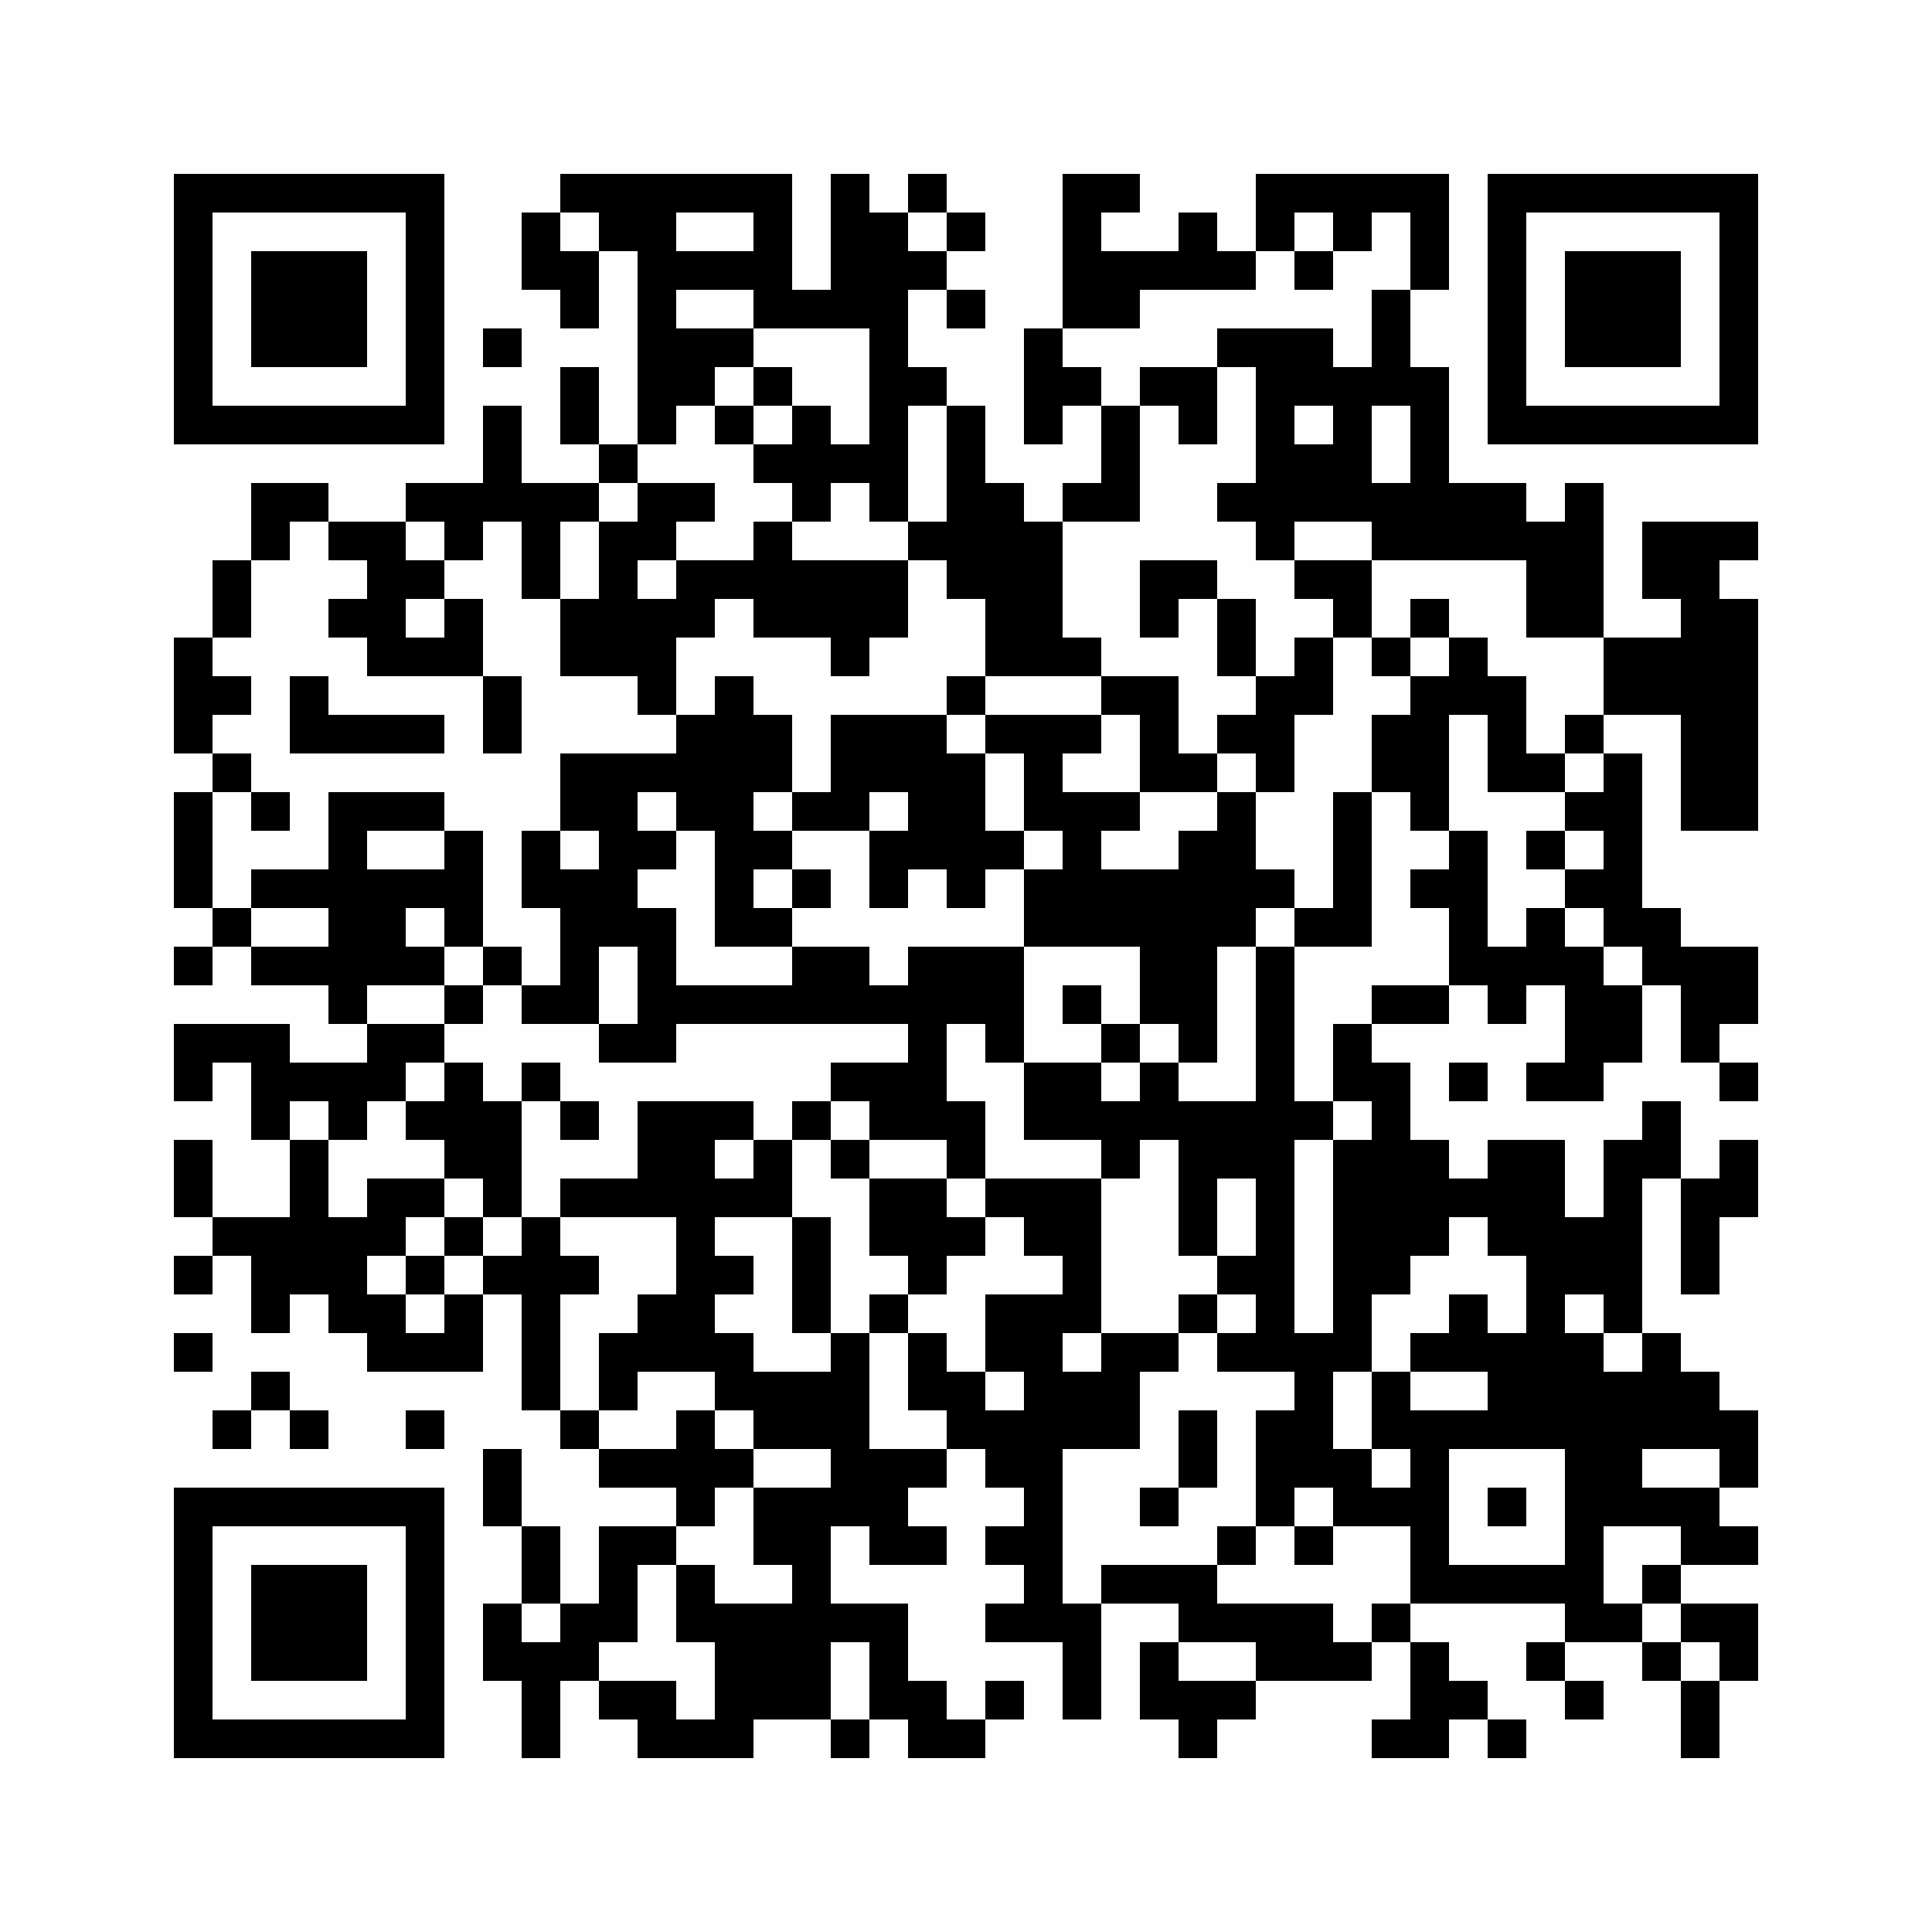 <?xml version="1.0" encoding="UTF-8"?>
<svg xmlns="http://www.w3.org/2000/svg" xmlns:xlink="http://www.w3.org/1999/xlink" version="1.1" width="500px" height="500px" viewBox="0 0 500 500"><defs><rect id="r0" width="10" height="10" fill="#000000"/></defs><rect x="0" y="0" width="500" height="500" fill="#fefefe"/><use x="45" y="45" xlink:href="#r0"/><use x="55" y="45" xlink:href="#r0"/><use x="65" y="45" xlink:href="#r0"/><use x="75" y="45" xlink:href="#r0"/><use x="85" y="45" xlink:href="#r0"/><use x="95" y="45" xlink:href="#r0"/><use x="105" y="45" xlink:href="#r0"/><use x="145" y="45" xlink:href="#r0"/><use x="155" y="45" xlink:href="#r0"/><use x="165" y="45" xlink:href="#r0"/><use x="175" y="45" xlink:href="#r0"/><use x="185" y="45" xlink:href="#r0"/><use x="195" y="45" xlink:href="#r0"/><use x="215" y="45" xlink:href="#r0"/><use x="235" y="45" xlink:href="#r0"/><use x="275" y="45" xlink:href="#r0"/><use x="285" y="45" xlink:href="#r0"/><use x="325" y="45" xlink:href="#r0"/><use x="335" y="45" xlink:href="#r0"/><use x="345" y="45" xlink:href="#r0"/><use x="355" y="45" xlink:href="#r0"/><use x="365" y="45" xlink:href="#r0"/><use x="385" y="45" xlink:href="#r0"/><use x="395" y="45" xlink:href="#r0"/><use x="405" y="45" xlink:href="#r0"/><use x="415" y="45" xlink:href="#r0"/><use x="425" y="45" xlink:href="#r0"/><use x="435" y="45" xlink:href="#r0"/><use x="445" y="45" xlink:href="#r0"/><use x="45" y="55" xlink:href="#r0"/><use x="105" y="55" xlink:href="#r0"/><use x="135" y="55" xlink:href="#r0"/><use x="155" y="55" xlink:href="#r0"/><use x="165" y="55" xlink:href="#r0"/><use x="195" y="55" xlink:href="#r0"/><use x="215" y="55" xlink:href="#r0"/><use x="225" y="55" xlink:href="#r0"/><use x="245" y="55" xlink:href="#r0"/><use x="275" y="55" xlink:href="#r0"/><use x="305" y="55" xlink:href="#r0"/><use x="325" y="55" xlink:href="#r0"/><use x="345" y="55" xlink:href="#r0"/><use x="365" y="55" xlink:href="#r0"/><use x="385" y="55" xlink:href="#r0"/><use x="445" y="55" xlink:href="#r0"/><use x="45" y="65" xlink:href="#r0"/><use x="65" y="65" xlink:href="#r0"/><use x="75" y="65" xlink:href="#r0"/><use x="85" y="65" xlink:href="#r0"/><use x="105" y="65" xlink:href="#r0"/><use x="135" y="65" xlink:href="#r0"/><use x="145" y="65" xlink:href="#r0"/><use x="165" y="65" xlink:href="#r0"/><use x="175" y="65" xlink:href="#r0"/><use x="185" y="65" xlink:href="#r0"/><use x="195" y="65" xlink:href="#r0"/><use x="215" y="65" xlink:href="#r0"/><use x="225" y="65" xlink:href="#r0"/><use x="235" y="65" xlink:href="#r0"/><use x="275" y="65" xlink:href="#r0"/><use x="285" y="65" xlink:href="#r0"/><use x="295" y="65" xlink:href="#r0"/><use x="305" y="65" xlink:href="#r0"/><use x="315" y="65" xlink:href="#r0"/><use x="335" y="65" xlink:href="#r0"/><use x="365" y="65" xlink:href="#r0"/><use x="385" y="65" xlink:href="#r0"/><use x="405" y="65" xlink:href="#r0"/><use x="415" y="65" xlink:href="#r0"/><use x="425" y="65" xlink:href="#r0"/><use x="445" y="65" xlink:href="#r0"/><use x="45" y="75" xlink:href="#r0"/><use x="65" y="75" xlink:href="#r0"/><use x="75" y="75" xlink:href="#r0"/><use x="85" y="75" xlink:href="#r0"/><use x="105" y="75" xlink:href="#r0"/><use x="145" y="75" xlink:href="#r0"/><use x="165" y="75" xlink:href="#r0"/><use x="195" y="75" xlink:href="#r0"/><use x="205" y="75" xlink:href="#r0"/><use x="215" y="75" xlink:href="#r0"/><use x="225" y="75" xlink:href="#r0"/><use x="245" y="75" xlink:href="#r0"/><use x="275" y="75" xlink:href="#r0"/><use x="285" y="75" xlink:href="#r0"/><use x="355" y="75" xlink:href="#r0"/><use x="385" y="75" xlink:href="#r0"/><use x="405" y="75" xlink:href="#r0"/><use x="415" y="75" xlink:href="#r0"/><use x="425" y="75" xlink:href="#r0"/><use x="445" y="75" xlink:href="#r0"/><use x="45" y="85" xlink:href="#r0"/><use x="65" y="85" xlink:href="#r0"/><use x="75" y="85" xlink:href="#r0"/><use x="85" y="85" xlink:href="#r0"/><use x="105" y="85" xlink:href="#r0"/><use x="125" y="85" xlink:href="#r0"/><use x="165" y="85" xlink:href="#r0"/><use x="175" y="85" xlink:href="#r0"/><use x="185" y="85" xlink:href="#r0"/><use x="225" y="85" xlink:href="#r0"/><use x="265" y="85" xlink:href="#r0"/><use x="315" y="85" xlink:href="#r0"/><use x="325" y="85" xlink:href="#r0"/><use x="335" y="85" xlink:href="#r0"/><use x="355" y="85" xlink:href="#r0"/><use x="385" y="85" xlink:href="#r0"/><use x="405" y="85" xlink:href="#r0"/><use x="415" y="85" xlink:href="#r0"/><use x="425" y="85" xlink:href="#r0"/><use x="445" y="85" xlink:href="#r0"/><use x="45" y="95" xlink:href="#r0"/><use x="105" y="95" xlink:href="#r0"/><use x="145" y="95" xlink:href="#r0"/><use x="165" y="95" xlink:href="#r0"/><use x="175" y="95" xlink:href="#r0"/><use x="195" y="95" xlink:href="#r0"/><use x="225" y="95" xlink:href="#r0"/><use x="235" y="95" xlink:href="#r0"/><use x="265" y="95" xlink:href="#r0"/><use x="275" y="95" xlink:href="#r0"/><use x="295" y="95" xlink:href="#r0"/><use x="305" y="95" xlink:href="#r0"/><use x="325" y="95" xlink:href="#r0"/><use x="335" y="95" xlink:href="#r0"/><use x="345" y="95" xlink:href="#r0"/><use x="355" y="95" xlink:href="#r0"/><use x="365" y="95" xlink:href="#r0"/><use x="385" y="95" xlink:href="#r0"/><use x="445" y="95" xlink:href="#r0"/><use x="45" y="105" xlink:href="#r0"/><use x="55" y="105" xlink:href="#r0"/><use x="65" y="105" xlink:href="#r0"/><use x="75" y="105" xlink:href="#r0"/><use x="85" y="105" xlink:href="#r0"/><use x="95" y="105" xlink:href="#r0"/><use x="105" y="105" xlink:href="#r0"/><use x="125" y="105" xlink:href="#r0"/><use x="145" y="105" xlink:href="#r0"/><use x="165" y="105" xlink:href="#r0"/><use x="185" y="105" xlink:href="#r0"/><use x="205" y="105" xlink:href="#r0"/><use x="225" y="105" xlink:href="#r0"/><use x="245" y="105" xlink:href="#r0"/><use x="265" y="105" xlink:href="#r0"/><use x="285" y="105" xlink:href="#r0"/><use x="305" y="105" xlink:href="#r0"/><use x="325" y="105" xlink:href="#r0"/><use x="345" y="105" xlink:href="#r0"/><use x="365" y="105" xlink:href="#r0"/><use x="385" y="105" xlink:href="#r0"/><use x="395" y="105" xlink:href="#r0"/><use x="405" y="105" xlink:href="#r0"/><use x="415" y="105" xlink:href="#r0"/><use x="425" y="105" xlink:href="#r0"/><use x="435" y="105" xlink:href="#r0"/><use x="445" y="105" xlink:href="#r0"/><use x="125" y="115" xlink:href="#r0"/><use x="155" y="115" xlink:href="#r0"/><use x="195" y="115" xlink:href="#r0"/><use x="205" y="115" xlink:href="#r0"/><use x="215" y="115" xlink:href="#r0"/><use x="225" y="115" xlink:href="#r0"/><use x="245" y="115" xlink:href="#r0"/><use x="285" y="115" xlink:href="#r0"/><use x="325" y="115" xlink:href="#r0"/><use x="335" y="115" xlink:href="#r0"/><use x="345" y="115" xlink:href="#r0"/><use x="365" y="115" xlink:href="#r0"/><use x="65" y="125" xlink:href="#r0"/><use x="75" y="125" xlink:href="#r0"/><use x="105" y="125" xlink:href="#r0"/><use x="115" y="125" xlink:href="#r0"/><use x="125" y="125" xlink:href="#r0"/><use x="135" y="125" xlink:href="#r0"/><use x="145" y="125" xlink:href="#r0"/><use x="165" y="125" xlink:href="#r0"/><use x="175" y="125" xlink:href="#r0"/><use x="205" y="125" xlink:href="#r0"/><use x="225" y="125" xlink:href="#r0"/><use x="245" y="125" xlink:href="#r0"/><use x="255" y="125" xlink:href="#r0"/><use x="275" y="125" xlink:href="#r0"/><use x="285" y="125" xlink:href="#r0"/><use x="315" y="125" xlink:href="#r0"/><use x="325" y="125" xlink:href="#r0"/><use x="335" y="125" xlink:href="#r0"/><use x="345" y="125" xlink:href="#r0"/><use x="355" y="125" xlink:href="#r0"/><use x="365" y="125" xlink:href="#r0"/><use x="375" y="125" xlink:href="#r0"/><use x="385" y="125" xlink:href="#r0"/><use x="405" y="125" xlink:href="#r0"/><use x="65" y="135" xlink:href="#r0"/><use x="85" y="135" xlink:href="#r0"/><use x="95" y="135" xlink:href="#r0"/><use x="115" y="135" xlink:href="#r0"/><use x="135" y="135" xlink:href="#r0"/><use x="155" y="135" xlink:href="#r0"/><use x="165" y="135" xlink:href="#r0"/><use x="195" y="135" xlink:href="#r0"/><use x="235" y="135" xlink:href="#r0"/><use x="245" y="135" xlink:href="#r0"/><use x="255" y="135" xlink:href="#r0"/><use x="265" y="135" xlink:href="#r0"/><use x="325" y="135" xlink:href="#r0"/><use x="355" y="135" xlink:href="#r0"/><use x="365" y="135" xlink:href="#r0"/><use x="375" y="135" xlink:href="#r0"/><use x="385" y="135" xlink:href="#r0"/><use x="395" y="135" xlink:href="#r0"/><use x="405" y="135" xlink:href="#r0"/><use x="425" y="135" xlink:href="#r0"/><use x="435" y="135" xlink:href="#r0"/><use x="445" y="135" xlink:href="#r0"/><use x="55" y="145" xlink:href="#r0"/><use x="95" y="145" xlink:href="#r0"/><use x="105" y="145" xlink:href="#r0"/><use x="135" y="145" xlink:href="#r0"/><use x="155" y="145" xlink:href="#r0"/><use x="175" y="145" xlink:href="#r0"/><use x="185" y="145" xlink:href="#r0"/><use x="195" y="145" xlink:href="#r0"/><use x="205" y="145" xlink:href="#r0"/><use x="215" y="145" xlink:href="#r0"/><use x="225" y="145" xlink:href="#r0"/><use x="245" y="145" xlink:href="#r0"/><use x="255" y="145" xlink:href="#r0"/><use x="265" y="145" xlink:href="#r0"/><use x="295" y="145" xlink:href="#r0"/><use x="305" y="145" xlink:href="#r0"/><use x="335" y="145" xlink:href="#r0"/><use x="345" y="145" xlink:href="#r0"/><use x="395" y="145" xlink:href="#r0"/><use x="405" y="145" xlink:href="#r0"/><use x="425" y="145" xlink:href="#r0"/><use x="435" y="145" xlink:href="#r0"/><use x="55" y="155" xlink:href="#r0"/><use x="85" y="155" xlink:href="#r0"/><use x="95" y="155" xlink:href="#r0"/><use x="115" y="155" xlink:href="#r0"/><use x="145" y="155" xlink:href="#r0"/><use x="155" y="155" xlink:href="#r0"/><use x="165" y="155" xlink:href="#r0"/><use x="175" y="155" xlink:href="#r0"/><use x="195" y="155" xlink:href="#r0"/><use x="205" y="155" xlink:href="#r0"/><use x="215" y="155" xlink:href="#r0"/><use x="225" y="155" xlink:href="#r0"/><use x="255" y="155" xlink:href="#r0"/><use x="265" y="155" xlink:href="#r0"/><use x="295" y="155" xlink:href="#r0"/><use x="315" y="155" xlink:href="#r0"/><use x="345" y="155" xlink:href="#r0"/><use x="365" y="155" xlink:href="#r0"/><use x="395" y="155" xlink:href="#r0"/><use x="405" y="155" xlink:href="#r0"/><use x="435" y="155" xlink:href="#r0"/><use x="445" y="155" xlink:href="#r0"/><use x="45" y="165" xlink:href="#r0"/><use x="95" y="165" xlink:href="#r0"/><use x="105" y="165" xlink:href="#r0"/><use x="115" y="165" xlink:href="#r0"/><use x="145" y="165" xlink:href="#r0"/><use x="155" y="165" xlink:href="#r0"/><use x="165" y="165" xlink:href="#r0"/><use x="215" y="165" xlink:href="#r0"/><use x="255" y="165" xlink:href="#r0"/><use x="265" y="165" xlink:href="#r0"/><use x="275" y="165" xlink:href="#r0"/><use x="315" y="165" xlink:href="#r0"/><use x="335" y="165" xlink:href="#r0"/><use x="355" y="165" xlink:href="#r0"/><use x="375" y="165" xlink:href="#r0"/><use x="415" y="165" xlink:href="#r0"/><use x="425" y="165" xlink:href="#r0"/><use x="435" y="165" xlink:href="#r0"/><use x="445" y="165" xlink:href="#r0"/><use x="45" y="175" xlink:href="#r0"/><use x="55" y="175" xlink:href="#r0"/><use x="75" y="175" xlink:href="#r0"/><use x="125" y="175" xlink:href="#r0"/><use x="165" y="175" xlink:href="#r0"/><use x="185" y="175" xlink:href="#r0"/><use x="245" y="175" xlink:href="#r0"/><use x="285" y="175" xlink:href="#r0"/><use x="295" y="175" xlink:href="#r0"/><use x="325" y="175" xlink:href="#r0"/><use x="335" y="175" xlink:href="#r0"/><use x="365" y="175" xlink:href="#r0"/><use x="375" y="175" xlink:href="#r0"/><use x="385" y="175" xlink:href="#r0"/><use x="415" y="175" xlink:href="#r0"/><use x="425" y="175" xlink:href="#r0"/><use x="435" y="175" xlink:href="#r0"/><use x="445" y="175" xlink:href="#r0"/><use x="45" y="185" xlink:href="#r0"/><use x="75" y="185" xlink:href="#r0"/><use x="85" y="185" xlink:href="#r0"/><use x="95" y="185" xlink:href="#r0"/><use x="105" y="185" xlink:href="#r0"/><use x="125" y="185" xlink:href="#r0"/><use x="175" y="185" xlink:href="#r0"/><use x="185" y="185" xlink:href="#r0"/><use x="195" y="185" xlink:href="#r0"/><use x="215" y="185" xlink:href="#r0"/><use x="225" y="185" xlink:href="#r0"/><use x="235" y="185" xlink:href="#r0"/><use x="255" y="185" xlink:href="#r0"/><use x="265" y="185" xlink:href="#r0"/><use x="275" y="185" xlink:href="#r0"/><use x="295" y="185" xlink:href="#r0"/><use x="315" y="185" xlink:href="#r0"/><use x="325" y="185" xlink:href="#r0"/><use x="355" y="185" xlink:href="#r0"/><use x="365" y="185" xlink:href="#r0"/><use x="385" y="185" xlink:href="#r0"/><use x="405" y="185" xlink:href="#r0"/><use x="435" y="185" xlink:href="#r0"/><use x="445" y="185" xlink:href="#r0"/><use x="55" y="195" xlink:href="#r0"/><use x="145" y="195" xlink:href="#r0"/><use x="155" y="195" xlink:href="#r0"/><use x="165" y="195" xlink:href="#r0"/><use x="175" y="195" xlink:href="#r0"/><use x="185" y="195" xlink:href="#r0"/><use x="195" y="195" xlink:href="#r0"/><use x="215" y="195" xlink:href="#r0"/><use x="225" y="195" xlink:href="#r0"/><use x="235" y="195" xlink:href="#r0"/><use x="245" y="195" xlink:href="#r0"/><use x="265" y="195" xlink:href="#r0"/><use x="295" y="195" xlink:href="#r0"/><use x="305" y="195" xlink:href="#r0"/><use x="325" y="195" xlink:href="#r0"/><use x="355" y="195" xlink:href="#r0"/><use x="365" y="195" xlink:href="#r0"/><use x="385" y="195" xlink:href="#r0"/><use x="395" y="195" xlink:href="#r0"/><use x="415" y="195" xlink:href="#r0"/><use x="435" y="195" xlink:href="#r0"/><use x="445" y="195" xlink:href="#r0"/><use x="45" y="205" xlink:href="#r0"/><use x="65" y="205" xlink:href="#r0"/><use x="85" y="205" xlink:href="#r0"/><use x="95" y="205" xlink:href="#r0"/><use x="105" y="205" xlink:href="#r0"/><use x="145" y="205" xlink:href="#r0"/><use x="155" y="205" xlink:href="#r0"/><use x="175" y="205" xlink:href="#r0"/><use x="185" y="205" xlink:href="#r0"/><use x="205" y="205" xlink:href="#r0"/><use x="215" y="205" xlink:href="#r0"/><use x="235" y="205" xlink:href="#r0"/><use x="245" y="205" xlink:href="#r0"/><use x="265" y="205" xlink:href="#r0"/><use x="275" y="205" xlink:href="#r0"/><use x="285" y="205" xlink:href="#r0"/><use x="315" y="205" xlink:href="#r0"/><use x="345" y="205" xlink:href="#r0"/><use x="365" y="205" xlink:href="#r0"/><use x="405" y="205" xlink:href="#r0"/><use x="415" y="205" xlink:href="#r0"/><use x="435" y="205" xlink:href="#r0"/><use x="445" y="205" xlink:href="#r0"/><use x="45" y="215" xlink:href="#r0"/><use x="85" y="215" xlink:href="#r0"/><use x="115" y="215" xlink:href="#r0"/><use x="135" y="215" xlink:href="#r0"/><use x="155" y="215" xlink:href="#r0"/><use x="165" y="215" xlink:href="#r0"/><use x="185" y="215" xlink:href="#r0"/><use x="195" y="215" xlink:href="#r0"/><use x="225" y="215" xlink:href="#r0"/><use x="235" y="215" xlink:href="#r0"/><use x="245" y="215" xlink:href="#r0"/><use x="255" y="215" xlink:href="#r0"/><use x="275" y="215" xlink:href="#r0"/><use x="305" y="215" xlink:href="#r0"/><use x="315" y="215" xlink:href="#r0"/><use x="345" y="215" xlink:href="#r0"/><use x="375" y="215" xlink:href="#r0"/><use x="395" y="215" xlink:href="#r0"/><use x="415" y="215" xlink:href="#r0"/><use x="45" y="225" xlink:href="#r0"/><use x="65" y="225" xlink:href="#r0"/><use x="75" y="225" xlink:href="#r0"/><use x="85" y="225" xlink:href="#r0"/><use x="95" y="225" xlink:href="#r0"/><use x="105" y="225" xlink:href="#r0"/><use x="115" y="225" xlink:href="#r0"/><use x="135" y="225" xlink:href="#r0"/><use x="145" y="225" xlink:href="#r0"/><use x="155" y="225" xlink:href="#r0"/><use x="185" y="225" xlink:href="#r0"/><use x="205" y="225" xlink:href="#r0"/><use x="225" y="225" xlink:href="#r0"/><use x="245" y="225" xlink:href="#r0"/><use x="265" y="225" xlink:href="#r0"/><use x="275" y="225" xlink:href="#r0"/><use x="285" y="225" xlink:href="#r0"/><use x="295" y="225" xlink:href="#r0"/><use x="305" y="225" xlink:href="#r0"/><use x="315" y="225" xlink:href="#r0"/><use x="325" y="225" xlink:href="#r0"/><use x="345" y="225" xlink:href="#r0"/><use x="365" y="225" xlink:href="#r0"/><use x="375" y="225" xlink:href="#r0"/><use x="405" y="225" xlink:href="#r0"/><use x="415" y="225" xlink:href="#r0"/><use x="55" y="235" xlink:href="#r0"/><use x="85" y="235" xlink:href="#r0"/><use x="95" y="235" xlink:href="#r0"/><use x="115" y="235" xlink:href="#r0"/><use x="145" y="235" xlink:href="#r0"/><use x="155" y="235" xlink:href="#r0"/><use x="165" y="235" xlink:href="#r0"/><use x="185" y="235" xlink:href="#r0"/><use x="195" y="235" xlink:href="#r0"/><use x="265" y="235" xlink:href="#r0"/><use x="275" y="235" xlink:href="#r0"/><use x="285" y="235" xlink:href="#r0"/><use x="295" y="235" xlink:href="#r0"/><use x="305" y="235" xlink:href="#r0"/><use x="315" y="235" xlink:href="#r0"/><use x="335" y="235" xlink:href="#r0"/><use x="345" y="235" xlink:href="#r0"/><use x="375" y="235" xlink:href="#r0"/><use x="395" y="235" xlink:href="#r0"/><use x="415" y="235" xlink:href="#r0"/><use x="425" y="235" xlink:href="#r0"/><use x="45" y="245" xlink:href="#r0"/><use x="65" y="245" xlink:href="#r0"/><use x="75" y="245" xlink:href="#r0"/><use x="85" y="245" xlink:href="#r0"/><use x="95" y="245" xlink:href="#r0"/><use x="105" y="245" xlink:href="#r0"/><use x="125" y="245" xlink:href="#r0"/><use x="145" y="245" xlink:href="#r0"/><use x="165" y="245" xlink:href="#r0"/><use x="205" y="245" xlink:href="#r0"/><use x="215" y="245" xlink:href="#r0"/><use x="235" y="245" xlink:href="#r0"/><use x="245" y="245" xlink:href="#r0"/><use x="255" y="245" xlink:href="#r0"/><use x="295" y="245" xlink:href="#r0"/><use x="305" y="245" xlink:href="#r0"/><use x="325" y="245" xlink:href="#r0"/><use x="375" y="245" xlink:href="#r0"/><use x="385" y="245" xlink:href="#r0"/><use x="395" y="245" xlink:href="#r0"/><use x="405" y="245" xlink:href="#r0"/><use x="425" y="245" xlink:href="#r0"/><use x="435" y="245" xlink:href="#r0"/><use x="445" y="245" xlink:href="#r0"/><use x="85" y="255" xlink:href="#r0"/><use x="115" y="255" xlink:href="#r0"/><use x="135" y="255" xlink:href="#r0"/><use x="145" y="255" xlink:href="#r0"/><use x="165" y="255" xlink:href="#r0"/><use x="175" y="255" xlink:href="#r0"/><use x="185" y="255" xlink:href="#r0"/><use x="195" y="255" xlink:href="#r0"/><use x="205" y="255" xlink:href="#r0"/><use x="215" y="255" xlink:href="#r0"/><use x="225" y="255" xlink:href="#r0"/><use x="235" y="255" xlink:href="#r0"/><use x="245" y="255" xlink:href="#r0"/><use x="255" y="255" xlink:href="#r0"/><use x="275" y="255" xlink:href="#r0"/><use x="295" y="255" xlink:href="#r0"/><use x="305" y="255" xlink:href="#r0"/><use x="325" y="255" xlink:href="#r0"/><use x="355" y="255" xlink:href="#r0"/><use x="365" y="255" xlink:href="#r0"/><use x="385" y="255" xlink:href="#r0"/><use x="405" y="255" xlink:href="#r0"/><use x="415" y="255" xlink:href="#r0"/><use x="435" y="255" xlink:href="#r0"/><use x="445" y="255" xlink:href="#r0"/><use x="45" y="265" xlink:href="#r0"/><use x="55" y="265" xlink:href="#r0"/><use x="65" y="265" xlink:href="#r0"/><use x="95" y="265" xlink:href="#r0"/><use x="105" y="265" xlink:href="#r0"/><use x="155" y="265" xlink:href="#r0"/><use x="165" y="265" xlink:href="#r0"/><use x="235" y="265" xlink:href="#r0"/><use x="255" y="265" xlink:href="#r0"/><use x="285" y="265" xlink:href="#r0"/><use x="305" y="265" xlink:href="#r0"/><use x="325" y="265" xlink:href="#r0"/><use x="345" y="265" xlink:href="#r0"/><use x="405" y="265" xlink:href="#r0"/><use x="415" y="265" xlink:href="#r0"/><use x="435" y="265" xlink:href="#r0"/><use x="45" y="275" xlink:href="#r0"/><use x="65" y="275" xlink:href="#r0"/><use x="75" y="275" xlink:href="#r0"/><use x="85" y="275" xlink:href="#r0"/><use x="95" y="275" xlink:href="#r0"/><use x="115" y="275" xlink:href="#r0"/><use x="135" y="275" xlink:href="#r0"/><use x="215" y="275" xlink:href="#r0"/><use x="225" y="275" xlink:href="#r0"/><use x="235" y="275" xlink:href="#r0"/><use x="265" y="275" xlink:href="#r0"/><use x="275" y="275" xlink:href="#r0"/><use x="295" y="275" xlink:href="#r0"/><use x="325" y="275" xlink:href="#r0"/><use x="345" y="275" xlink:href="#r0"/><use x="355" y="275" xlink:href="#r0"/><use x="375" y="275" xlink:href="#r0"/><use x="395" y="275" xlink:href="#r0"/><use x="405" y="275" xlink:href="#r0"/><use x="445" y="275" xlink:href="#r0"/><use x="65" y="285" xlink:href="#r0"/><use x="85" y="285" xlink:href="#r0"/><use x="105" y="285" xlink:href="#r0"/><use x="115" y="285" xlink:href="#r0"/><use x="125" y="285" xlink:href="#r0"/><use x="145" y="285" xlink:href="#r0"/><use x="165" y="285" xlink:href="#r0"/><use x="175" y="285" xlink:href="#r0"/><use x="185" y="285" xlink:href="#r0"/><use x="205" y="285" xlink:href="#r0"/><use x="225" y="285" xlink:href="#r0"/><use x="235" y="285" xlink:href="#r0"/><use x="245" y="285" xlink:href="#r0"/><use x="265" y="285" xlink:href="#r0"/><use x="275" y="285" xlink:href="#r0"/><use x="285" y="285" xlink:href="#r0"/><use x="295" y="285" xlink:href="#r0"/><use x="305" y="285" xlink:href="#r0"/><use x="315" y="285" xlink:href="#r0"/><use x="325" y="285" xlink:href="#r0"/><use x="335" y="285" xlink:href="#r0"/><use x="355" y="285" xlink:href="#r0"/><use x="425" y="285" xlink:href="#r0"/><use x="45" y="295" xlink:href="#r0"/><use x="75" y="295" xlink:href="#r0"/><use x="115" y="295" xlink:href="#r0"/><use x="125" y="295" xlink:href="#r0"/><use x="165" y="295" xlink:href="#r0"/><use x="175" y="295" xlink:href="#r0"/><use x="195" y="295" xlink:href="#r0"/><use x="215" y="295" xlink:href="#r0"/><use x="245" y="295" xlink:href="#r0"/><use x="285" y="295" xlink:href="#r0"/><use x="305" y="295" xlink:href="#r0"/><use x="315" y="295" xlink:href="#r0"/><use x="325" y="295" xlink:href="#r0"/><use x="345" y="295" xlink:href="#r0"/><use x="355" y="295" xlink:href="#r0"/><use x="365" y="295" xlink:href="#r0"/><use x="385" y="295" xlink:href="#r0"/><use x="395" y="295" xlink:href="#r0"/><use x="415" y="295" xlink:href="#r0"/><use x="425" y="295" xlink:href="#r0"/><use x="445" y="295" xlink:href="#r0"/><use x="45" y="305" xlink:href="#r0"/><use x="75" y="305" xlink:href="#r0"/><use x="95" y="305" xlink:href="#r0"/><use x="105" y="305" xlink:href="#r0"/><use x="125" y="305" xlink:href="#r0"/><use x="145" y="305" xlink:href="#r0"/><use x="155" y="305" xlink:href="#r0"/><use x="165" y="305" xlink:href="#r0"/><use x="175" y="305" xlink:href="#r0"/><use x="185" y="305" xlink:href="#r0"/><use x="195" y="305" xlink:href="#r0"/><use x="225" y="305" xlink:href="#r0"/><use x="235" y="305" xlink:href="#r0"/><use x="255" y="305" xlink:href="#r0"/><use x="265" y="305" xlink:href="#r0"/><use x="275" y="305" xlink:href="#r0"/><use x="305" y="305" xlink:href="#r0"/><use x="325" y="305" xlink:href="#r0"/><use x="345" y="305" xlink:href="#r0"/><use x="355" y="305" xlink:href="#r0"/><use x="365" y="305" xlink:href="#r0"/><use x="375" y="305" xlink:href="#r0"/><use x="385" y="305" xlink:href="#r0"/><use x="395" y="305" xlink:href="#r0"/><use x="415" y="305" xlink:href="#r0"/><use x="435" y="305" xlink:href="#r0"/><use x="445" y="305" xlink:href="#r0"/><use x="55" y="315" xlink:href="#r0"/><use x="65" y="315" xlink:href="#r0"/><use x="75" y="315" xlink:href="#r0"/><use x="85" y="315" xlink:href="#r0"/><use x="95" y="315" xlink:href="#r0"/><use x="115" y="315" xlink:href="#r0"/><use x="135" y="315" xlink:href="#r0"/><use x="175" y="315" xlink:href="#r0"/><use x="205" y="315" xlink:href="#r0"/><use x="225" y="315" xlink:href="#r0"/><use x="235" y="315" xlink:href="#r0"/><use x="245" y="315" xlink:href="#r0"/><use x="265" y="315" xlink:href="#r0"/><use x="275" y="315" xlink:href="#r0"/><use x="305" y="315" xlink:href="#r0"/><use x="325" y="315" xlink:href="#r0"/><use x="345" y="315" xlink:href="#r0"/><use x="355" y="315" xlink:href="#r0"/><use x="365" y="315" xlink:href="#r0"/><use x="385" y="315" xlink:href="#r0"/><use x="395" y="315" xlink:href="#r0"/><use x="405" y="315" xlink:href="#r0"/><use x="415" y="315" xlink:href="#r0"/><use x="435" y="315" xlink:href="#r0"/><use x="45" y="325" xlink:href="#r0"/><use x="65" y="325" xlink:href="#r0"/><use x="75" y="325" xlink:href="#r0"/><use x="85" y="325" xlink:href="#r0"/><use x="105" y="325" xlink:href="#r0"/><use x="125" y="325" xlink:href="#r0"/><use x="135" y="325" xlink:href="#r0"/><use x="145" y="325" xlink:href="#r0"/><use x="175" y="325" xlink:href="#r0"/><use x="185" y="325" xlink:href="#r0"/><use x="205" y="325" xlink:href="#r0"/><use x="235" y="325" xlink:href="#r0"/><use x="275" y="325" xlink:href="#r0"/><use x="315" y="325" xlink:href="#r0"/><use x="325" y="325" xlink:href="#r0"/><use x="345" y="325" xlink:href="#r0"/><use x="355" y="325" xlink:href="#r0"/><use x="395" y="325" xlink:href="#r0"/><use x="405" y="325" xlink:href="#r0"/><use x="415" y="325" xlink:href="#r0"/><use x="435" y="325" xlink:href="#r0"/><use x="65" y="335" xlink:href="#r0"/><use x="85" y="335" xlink:href="#r0"/><use x="95" y="335" xlink:href="#r0"/><use x="115" y="335" xlink:href="#r0"/><use x="135" y="335" xlink:href="#r0"/><use x="165" y="335" xlink:href="#r0"/><use x="175" y="335" xlink:href="#r0"/><use x="205" y="335" xlink:href="#r0"/><use x="225" y="335" xlink:href="#r0"/><use x="255" y="335" xlink:href="#r0"/><use x="265" y="335" xlink:href="#r0"/><use x="275" y="335" xlink:href="#r0"/><use x="305" y="335" xlink:href="#r0"/><use x="325" y="335" xlink:href="#r0"/><use x="345" y="335" xlink:href="#r0"/><use x="375" y="335" xlink:href="#r0"/><use x="395" y="335" xlink:href="#r0"/><use x="415" y="335" xlink:href="#r0"/><use x="45" y="345" xlink:href="#r0"/><use x="95" y="345" xlink:href="#r0"/><use x="105" y="345" xlink:href="#r0"/><use x="115" y="345" xlink:href="#r0"/><use x="135" y="345" xlink:href="#r0"/><use x="155" y="345" xlink:href="#r0"/><use x="165" y="345" xlink:href="#r0"/><use x="175" y="345" xlink:href="#r0"/><use x="185" y="345" xlink:href="#r0"/><use x="215" y="345" xlink:href="#r0"/><use x="235" y="345" xlink:href="#r0"/><use x="255" y="345" xlink:href="#r0"/><use x="265" y="345" xlink:href="#r0"/><use x="285" y="345" xlink:href="#r0"/><use x="295" y="345" xlink:href="#r0"/><use x="315" y="345" xlink:href="#r0"/><use x="325" y="345" xlink:href="#r0"/><use x="335" y="345" xlink:href="#r0"/><use x="345" y="345" xlink:href="#r0"/><use x="365" y="345" xlink:href="#r0"/><use x="375" y="345" xlink:href="#r0"/><use x="385" y="345" xlink:href="#r0"/><use x="395" y="345" xlink:href="#r0"/><use x="405" y="345" xlink:href="#r0"/><use x="425" y="345" xlink:href="#r0"/><use x="65" y="355" xlink:href="#r0"/><use x="135" y="355" xlink:href="#r0"/><use x="155" y="355" xlink:href="#r0"/><use x="185" y="355" xlink:href="#r0"/><use x="195" y="355" xlink:href="#r0"/><use x="205" y="355" xlink:href="#r0"/><use x="215" y="355" xlink:href="#r0"/><use x="235" y="355" xlink:href="#r0"/><use x="245" y="355" xlink:href="#r0"/><use x="265" y="355" xlink:href="#r0"/><use x="275" y="355" xlink:href="#r0"/><use x="285" y="355" xlink:href="#r0"/><use x="335" y="355" xlink:href="#r0"/><use x="355" y="355" xlink:href="#r0"/><use x="385" y="355" xlink:href="#r0"/><use x="395" y="355" xlink:href="#r0"/><use x="405" y="355" xlink:href="#r0"/><use x="415" y="355" xlink:href="#r0"/><use x="425" y="355" xlink:href="#r0"/><use x="435" y="355" xlink:href="#r0"/><use x="55" y="365" xlink:href="#r0"/><use x="75" y="365" xlink:href="#r0"/><use x="105" y="365" xlink:href="#r0"/><use x="145" y="365" xlink:href="#r0"/><use x="175" y="365" xlink:href="#r0"/><use x="195" y="365" xlink:href="#r0"/><use x="205" y="365" xlink:href="#r0"/><use x="215" y="365" xlink:href="#r0"/><use x="245" y="365" xlink:href="#r0"/><use x="255" y="365" xlink:href="#r0"/><use x="265" y="365" xlink:href="#r0"/><use x="275" y="365" xlink:href="#r0"/><use x="285" y="365" xlink:href="#r0"/><use x="305" y="365" xlink:href="#r0"/><use x="325" y="365" xlink:href="#r0"/><use x="335" y="365" xlink:href="#r0"/><use x="355" y="365" xlink:href="#r0"/><use x="365" y="365" xlink:href="#r0"/><use x="375" y="365" xlink:href="#r0"/><use x="385" y="365" xlink:href="#r0"/><use x="395" y="365" xlink:href="#r0"/><use x="405" y="365" xlink:href="#r0"/><use x="415" y="365" xlink:href="#r0"/><use x="425" y="365" xlink:href="#r0"/><use x="435" y="365" xlink:href="#r0"/><use x="445" y="365" xlink:href="#r0"/><use x="125" y="375" xlink:href="#r0"/><use x="155" y="375" xlink:href="#r0"/><use x="165" y="375" xlink:href="#r0"/><use x="175" y="375" xlink:href="#r0"/><use x="185" y="375" xlink:href="#r0"/><use x="215" y="375" xlink:href="#r0"/><use x="225" y="375" xlink:href="#r0"/><use x="235" y="375" xlink:href="#r0"/><use x="255" y="375" xlink:href="#r0"/><use x="265" y="375" xlink:href="#r0"/><use x="305" y="375" xlink:href="#r0"/><use x="325" y="375" xlink:href="#r0"/><use x="335" y="375" xlink:href="#r0"/><use x="345" y="375" xlink:href="#r0"/><use x="365" y="375" xlink:href="#r0"/><use x="405" y="375" xlink:href="#r0"/><use x="415" y="375" xlink:href="#r0"/><use x="445" y="375" xlink:href="#r0"/><use x="45" y="385" xlink:href="#r0"/><use x="55" y="385" xlink:href="#r0"/><use x="65" y="385" xlink:href="#r0"/><use x="75" y="385" xlink:href="#r0"/><use x="85" y="385" xlink:href="#r0"/><use x="95" y="385" xlink:href="#r0"/><use x="105" y="385" xlink:href="#r0"/><use x="125" y="385" xlink:href="#r0"/><use x="175" y="385" xlink:href="#r0"/><use x="195" y="385" xlink:href="#r0"/><use x="205" y="385" xlink:href="#r0"/><use x="215" y="385" xlink:href="#r0"/><use x="225" y="385" xlink:href="#r0"/><use x="265" y="385" xlink:href="#r0"/><use x="295" y="385" xlink:href="#r0"/><use x="325" y="385" xlink:href="#r0"/><use x="345" y="385" xlink:href="#r0"/><use x="355" y="385" xlink:href="#r0"/><use x="365" y="385" xlink:href="#r0"/><use x="385" y="385" xlink:href="#r0"/><use x="405" y="385" xlink:href="#r0"/><use x="415" y="385" xlink:href="#r0"/><use x="425" y="385" xlink:href="#r0"/><use x="435" y="385" xlink:href="#r0"/><use x="45" y="395" xlink:href="#r0"/><use x="105" y="395" xlink:href="#r0"/><use x="135" y="395" xlink:href="#r0"/><use x="155" y="395" xlink:href="#r0"/><use x="165" y="395" xlink:href="#r0"/><use x="195" y="395" xlink:href="#r0"/><use x="205" y="395" xlink:href="#r0"/><use x="225" y="395" xlink:href="#r0"/><use x="235" y="395" xlink:href="#r0"/><use x="255" y="395" xlink:href="#r0"/><use x="265" y="395" xlink:href="#r0"/><use x="315" y="395" xlink:href="#r0"/><use x="335" y="395" xlink:href="#r0"/><use x="365" y="395" xlink:href="#r0"/><use x="405" y="395" xlink:href="#r0"/><use x="435" y="395" xlink:href="#r0"/><use x="445" y="395" xlink:href="#r0"/><use x="45" y="405" xlink:href="#r0"/><use x="65" y="405" xlink:href="#r0"/><use x="75" y="405" xlink:href="#r0"/><use x="85" y="405" xlink:href="#r0"/><use x="105" y="405" xlink:href="#r0"/><use x="135" y="405" xlink:href="#r0"/><use x="155" y="405" xlink:href="#r0"/><use x="175" y="405" xlink:href="#r0"/><use x="205" y="405" xlink:href="#r0"/><use x="265" y="405" xlink:href="#r0"/><use x="285" y="405" xlink:href="#r0"/><use x="295" y="405" xlink:href="#r0"/><use x="305" y="405" xlink:href="#r0"/><use x="365" y="405" xlink:href="#r0"/><use x="375" y="405" xlink:href="#r0"/><use x="385" y="405" xlink:href="#r0"/><use x="395" y="405" xlink:href="#r0"/><use x="405" y="405" xlink:href="#r0"/><use x="425" y="405" xlink:href="#r0"/><use x="45" y="415" xlink:href="#r0"/><use x="65" y="415" xlink:href="#r0"/><use x="75" y="415" xlink:href="#r0"/><use x="85" y="415" xlink:href="#r0"/><use x="105" y="415" xlink:href="#r0"/><use x="125" y="415" xlink:href="#r0"/><use x="145" y="415" xlink:href="#r0"/><use x="155" y="415" xlink:href="#r0"/><use x="175" y="415" xlink:href="#r0"/><use x="185" y="415" xlink:href="#r0"/><use x="195" y="415" xlink:href="#r0"/><use x="205" y="415" xlink:href="#r0"/><use x="215" y="415" xlink:href="#r0"/><use x="225" y="415" xlink:href="#r0"/><use x="255" y="415" xlink:href="#r0"/><use x="265" y="415" xlink:href="#r0"/><use x="275" y="415" xlink:href="#r0"/><use x="305" y="415" xlink:href="#r0"/><use x="315" y="415" xlink:href="#r0"/><use x="325" y="415" xlink:href="#r0"/><use x="335" y="415" xlink:href="#r0"/><use x="355" y="415" xlink:href="#r0"/><use x="405" y="415" xlink:href="#r0"/><use x="415" y="415" xlink:href="#r0"/><use x="435" y="415" xlink:href="#r0"/><use x="445" y="415" xlink:href="#r0"/><use x="45" y="425" xlink:href="#r0"/><use x="65" y="425" xlink:href="#r0"/><use x="75" y="425" xlink:href="#r0"/><use x="85" y="425" xlink:href="#r0"/><use x="105" y="425" xlink:href="#r0"/><use x="125" y="425" xlink:href="#r0"/><use x="135" y="425" xlink:href="#r0"/><use x="145" y="425" xlink:href="#r0"/><use x="185" y="425" xlink:href="#r0"/><use x="195" y="425" xlink:href="#r0"/><use x="205" y="425" xlink:href="#r0"/><use x="225" y="425" xlink:href="#r0"/><use x="275" y="425" xlink:href="#r0"/><use x="295" y="425" xlink:href="#r0"/><use x="325" y="425" xlink:href="#r0"/><use x="335" y="425" xlink:href="#r0"/><use x="345" y="425" xlink:href="#r0"/><use x="365" y="425" xlink:href="#r0"/><use x="395" y="425" xlink:href="#r0"/><use x="425" y="425" xlink:href="#r0"/><use x="445" y="425" xlink:href="#r0"/><use x="45" y="435" xlink:href="#r0"/><use x="105" y="435" xlink:href="#r0"/><use x="135" y="435" xlink:href="#r0"/><use x="155" y="435" xlink:href="#r0"/><use x="165" y="435" xlink:href="#r0"/><use x="185" y="435" xlink:href="#r0"/><use x="195" y="435" xlink:href="#r0"/><use x="205" y="435" xlink:href="#r0"/><use x="225" y="435" xlink:href="#r0"/><use x="235" y="435" xlink:href="#r0"/><use x="255" y="435" xlink:href="#r0"/><use x="275" y="435" xlink:href="#r0"/><use x="295" y="435" xlink:href="#r0"/><use x="305" y="435" xlink:href="#r0"/><use x="315" y="435" xlink:href="#r0"/><use x="365" y="435" xlink:href="#r0"/><use x="375" y="435" xlink:href="#r0"/><use x="405" y="435" xlink:href="#r0"/><use x="435" y="435" xlink:href="#r0"/><use x="45" y="445" xlink:href="#r0"/><use x="55" y="445" xlink:href="#r0"/><use x="65" y="445" xlink:href="#r0"/><use x="75" y="445" xlink:href="#r0"/><use x="85" y="445" xlink:href="#r0"/><use x="95" y="445" xlink:href="#r0"/><use x="105" y="445" xlink:href="#r0"/><use x="135" y="445" xlink:href="#r0"/><use x="165" y="445" xlink:href="#r0"/><use x="175" y="445" xlink:href="#r0"/><use x="185" y="445" xlink:href="#r0"/><use x="215" y="445" xlink:href="#r0"/><use x="235" y="445" xlink:href="#r0"/><use x="245" y="445" xlink:href="#r0"/><use x="305" y="445" xlink:href="#r0"/><use x="355" y="445" xlink:href="#r0"/><use x="365" y="445" xlink:href="#r0"/><use x="385" y="445" xlink:href="#r0"/><use x="435" y="445" xlink:href="#r0"/></svg>
